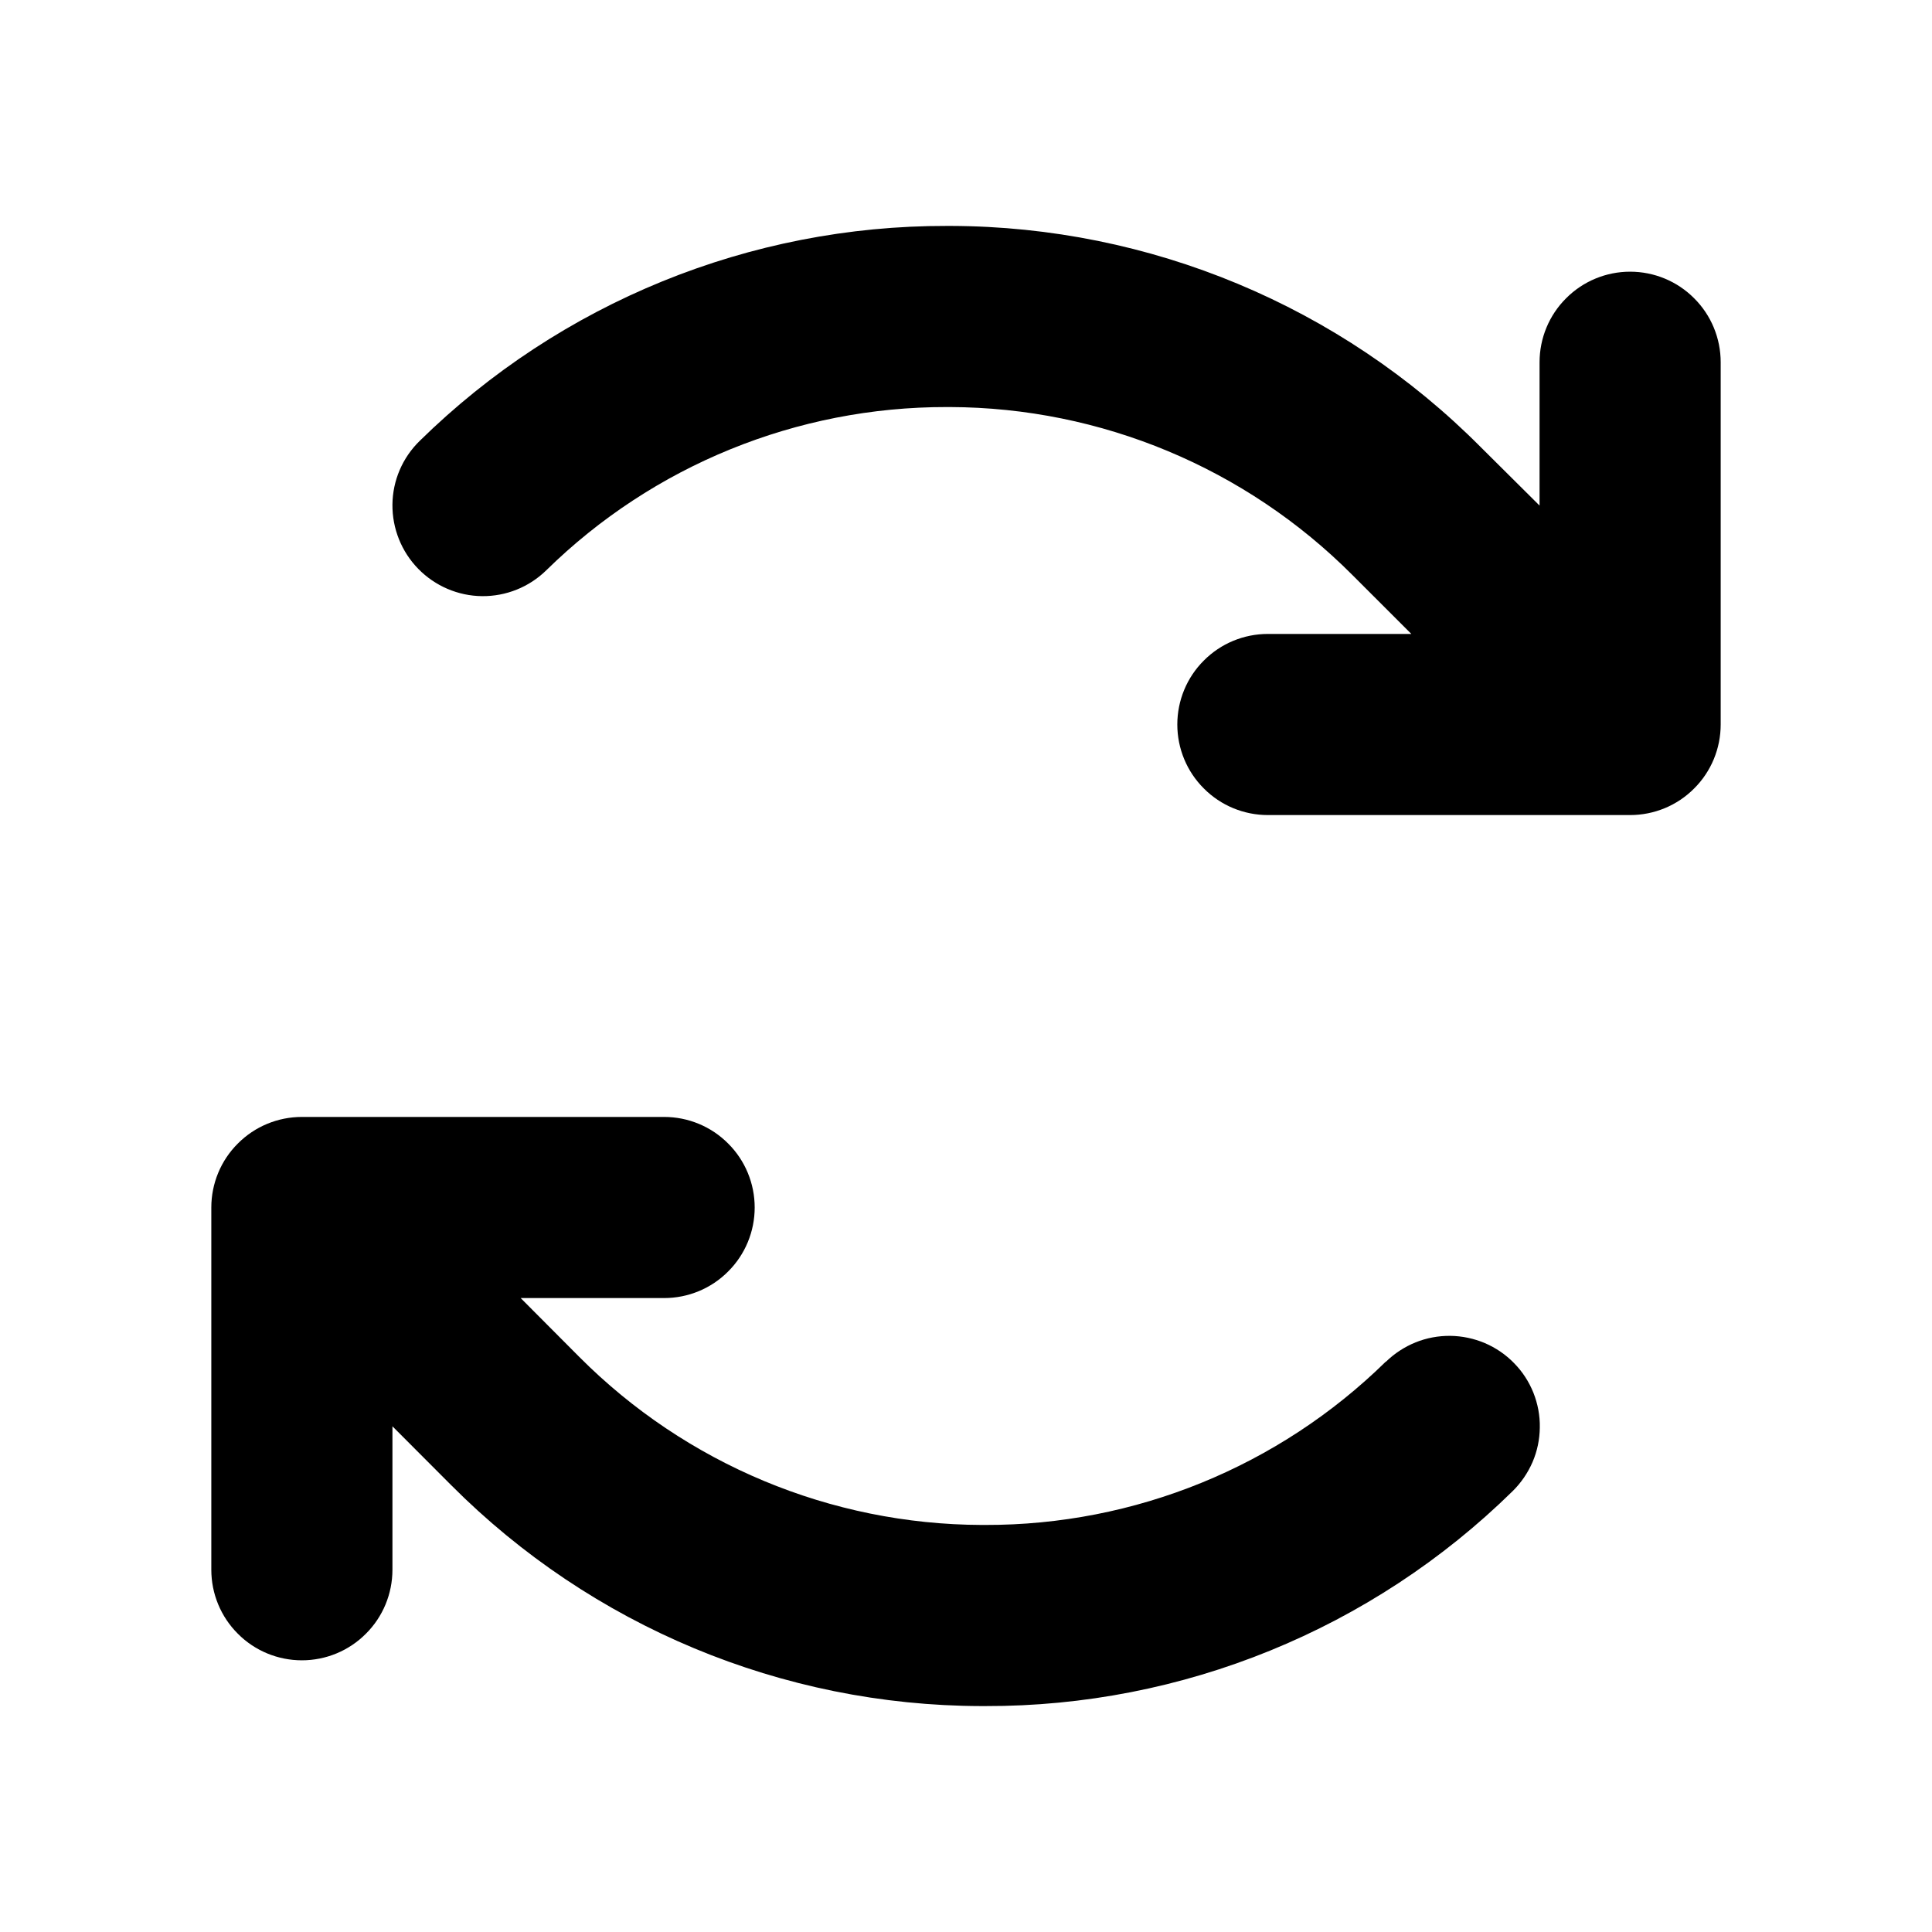 <svg width="16" height="16" viewBox="0 0 16 16" fill="none" xmlns="http://www.w3.org/2000/svg">
<path d="M14.25 3V6C14.25 6.199 14.171 6.39 14.03 6.53C13.89 6.671 13.699 6.75 13.5 6.75H10.5C10.301 6.75 10.11 6.671 9.97 6.53C9.829 6.39 9.75 6.199 9.75 6C9.75 5.801 9.829 5.61 9.97 5.47C10.11 5.329 10.301 5.25 10.5 5.25H11.688L11.2 4.762C10.317 3.876 9.119 3.375 7.867 3.371H7.841C6.601 3.369 5.409 3.854 4.524 4.723C4.382 4.862 4.191 4.939 3.992 4.937C3.793 4.935 3.603 4.853 3.464 4.711C3.325 4.569 3.248 4.377 3.25 4.178C3.252 3.98 3.333 3.79 3.476 3.651C4.641 2.507 6.21 1.867 7.843 1.871H7.875C9.522 1.876 11.101 2.534 12.262 3.702L12.75 4.187V3C12.75 2.801 12.829 2.61 12.97 2.47C13.11 2.329 13.301 2.25 13.5 2.25C13.699 2.25 13.89 2.329 14.03 2.47C14.171 2.61 14.25 2.801 14.25 3ZM11.476 11.277C10.59 12.146 9.398 12.632 8.158 12.629H8.131C6.879 12.625 5.681 12.124 4.798 11.238L4.312 10.75H5.5C5.699 10.75 5.89 10.671 6.03 10.53C6.171 10.39 6.25 10.199 6.25 10C6.25 9.801 6.171 9.61 6.03 9.47C5.89 9.329 5.699 9.25 5.5 9.25H2.5C2.301 9.25 2.11 9.329 1.97 9.47C1.829 9.61 1.75 9.801 1.75 10V13C1.75 13.199 1.829 13.39 1.97 13.53C2.11 13.671 2.301 13.75 2.5 13.75C2.699 13.75 2.89 13.671 3.03 13.53C3.171 13.39 3.25 13.199 3.25 13V11.812L3.737 12.3C4.9 13.467 6.478 14.125 8.125 14.129H8.16C9.793 14.133 11.362 13.493 12.527 12.349C12.597 12.28 12.653 12.198 12.692 12.108C12.731 12.017 12.751 11.92 12.752 11.822C12.754 11.723 12.735 11.625 12.699 11.534C12.662 11.442 12.608 11.359 12.539 11.289C12.47 11.218 12.388 11.162 12.297 11.123C12.207 11.085 12.109 11.064 12.011 11.063C11.912 11.062 11.815 11.08 11.723 11.117C11.632 11.154 11.549 11.208 11.478 11.277H11.476Z" fill="black"/>
</svg>
